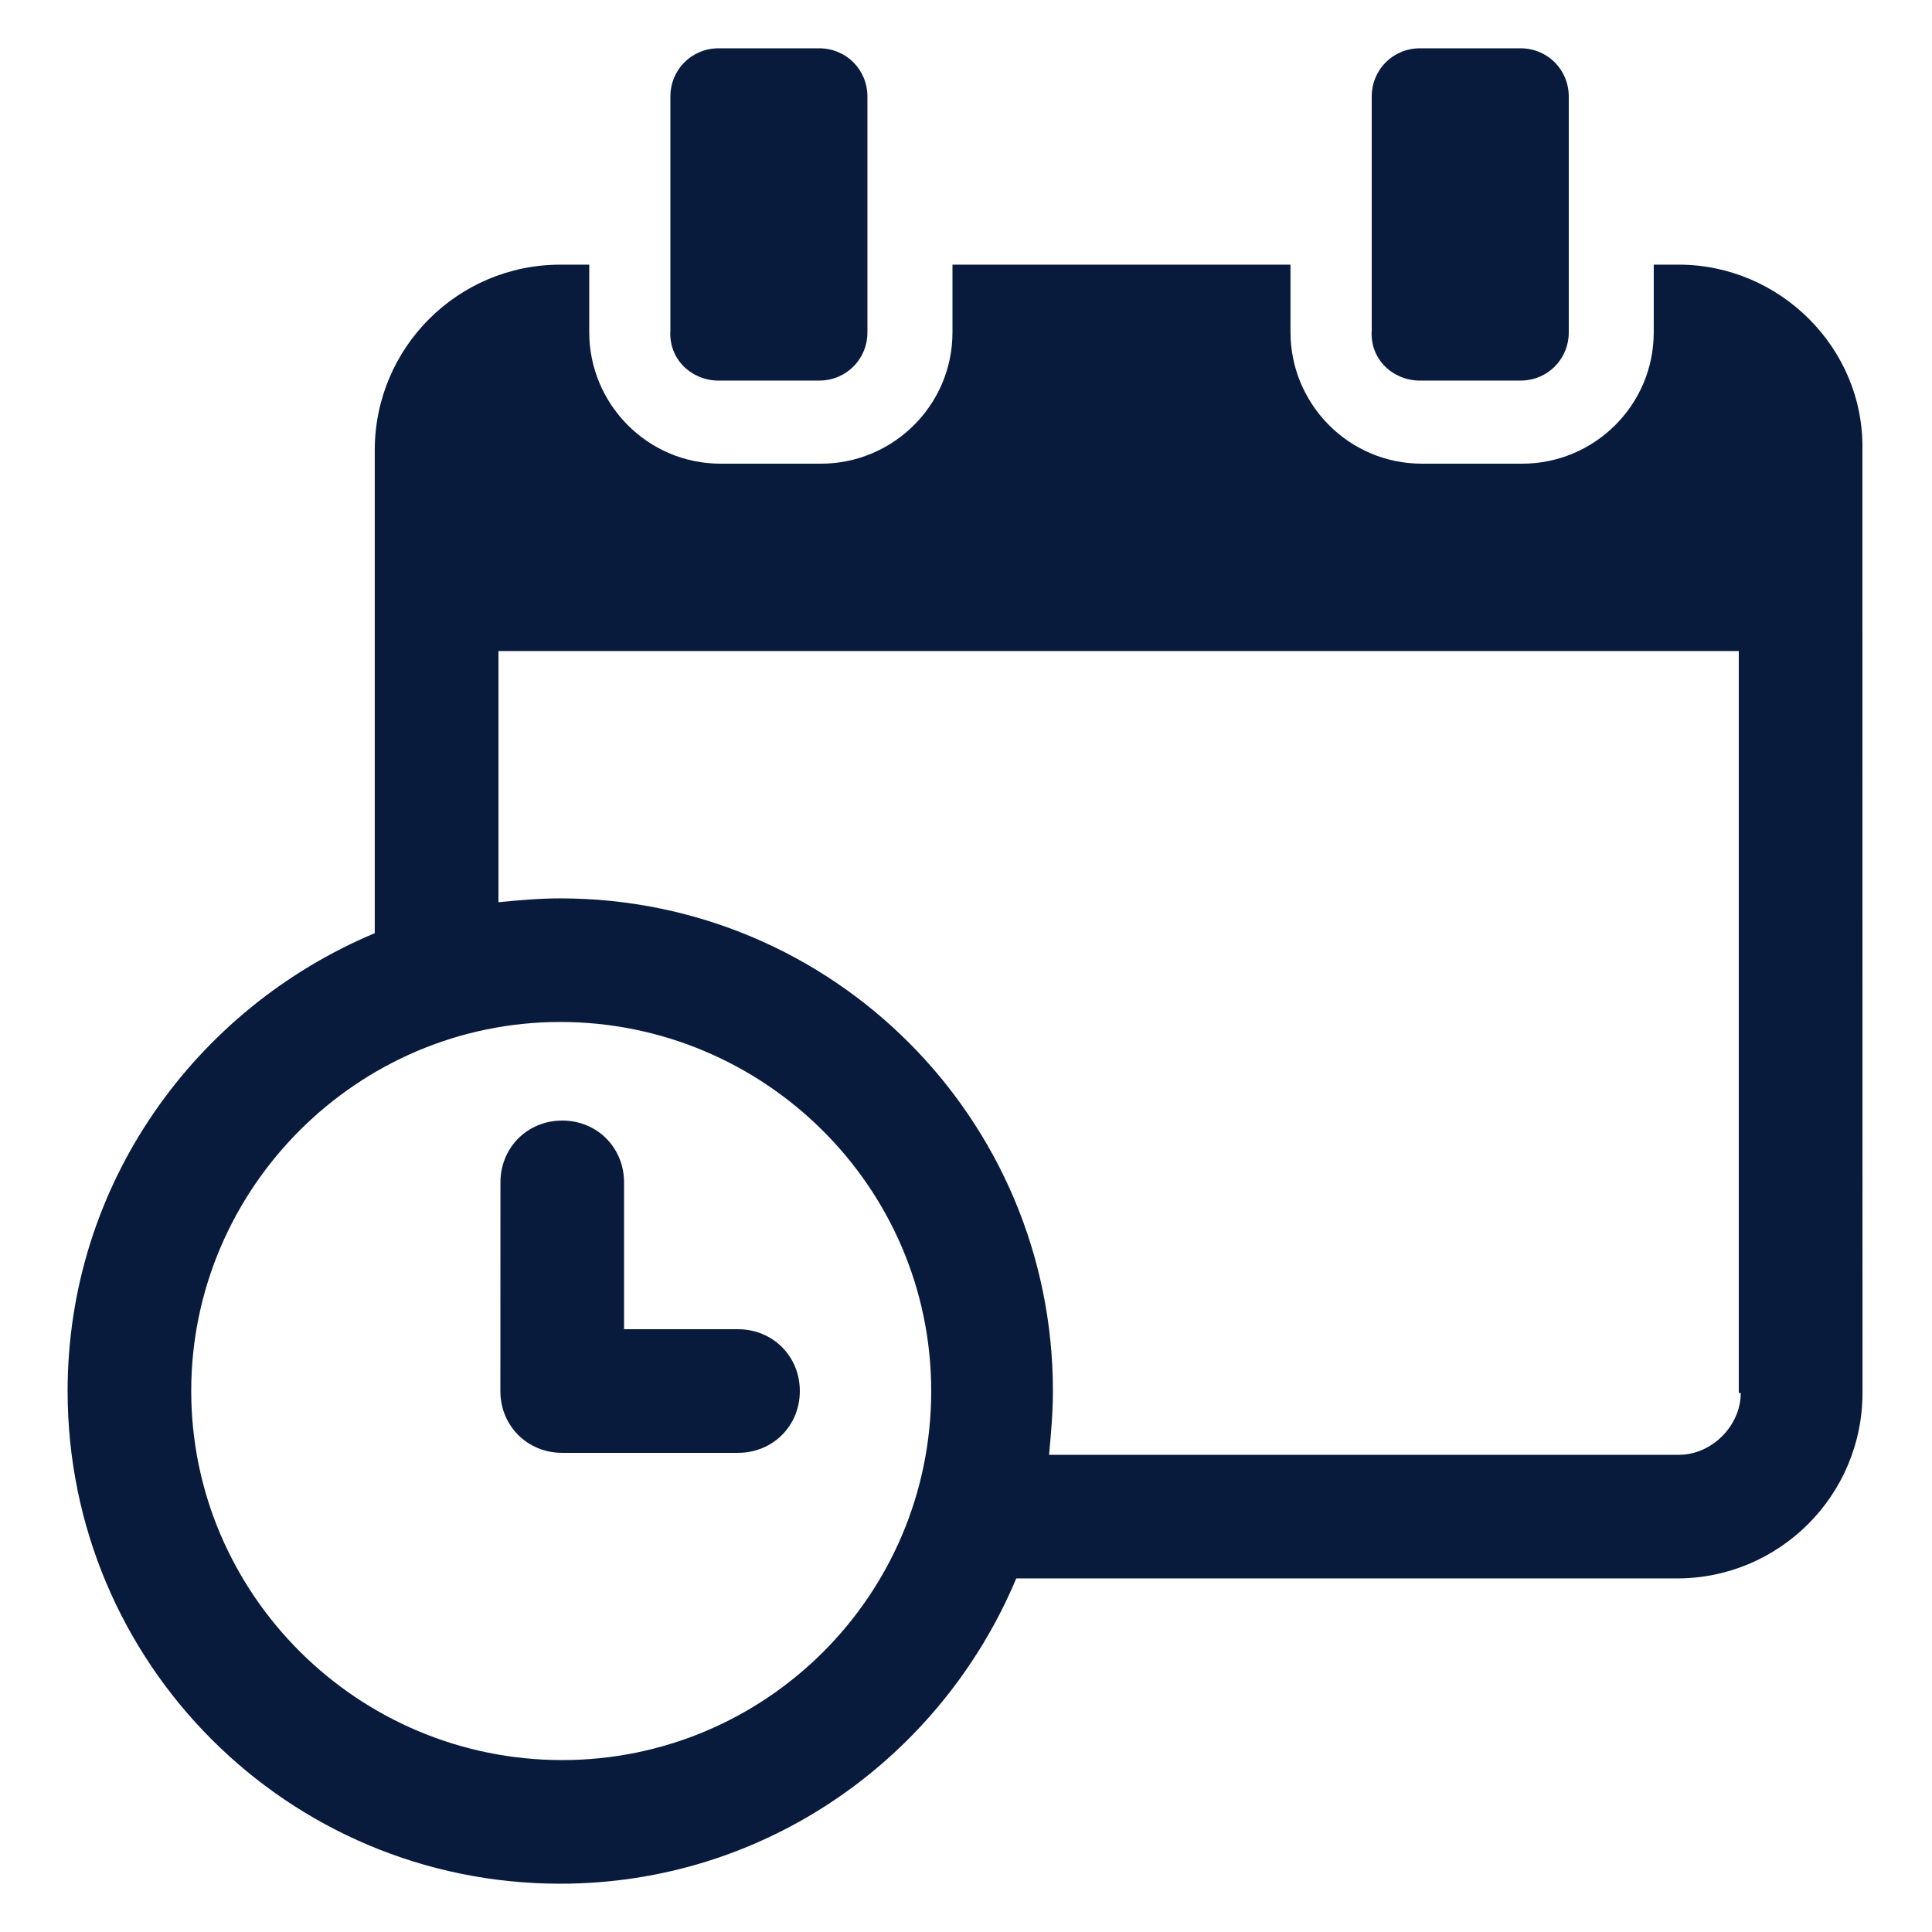 <?xml version="1.0" encoding="UTF-8"?> <svg xmlns="http://www.w3.org/2000/svg" fill="#091B3C" width="100pt" height="100pt" viewBox="0 0 100 100"> <g> <path d="m37.199 19.699h5.199c1.398 0 2.5-1.102 2.5-2.5v-12.199c0-1.398-1.102-2.5-2.5-2.5h-5.199c-1.398 0-2.5 1.102-2.5 2.5v12.102c-0.098 1.5 1.102 2.598 2.5 2.598z"></path> <path d="m73.5 19.699h5.199c1.398 0 2.5-1.102 2.5-2.5v-12.199c0-1.398-1.102-2.5-2.5-2.5h-5.199c-1.398 0-2.5 1.102-2.5 2.5v12.102c-0.102 1.5 1.102 2.598 2.5 2.598z"></path> <path d="m86.898 13.699h-1.301v3.5c0 3.801-3.102 6.801-6.801 6.801h-5.199c-3.801 0-6.801-3.102-6.801-6.801v-3.5h-17.496v3.5c0 3.801-3.102 6.801-6.801 6.801h-5.199c-3.801 0-6.801-3.102-6.801-6.801v-3.5h-1.5c-5.301 0-9.602 4.301-9.602 9.602v25c-9.297 3.898-15.898 13-15.898 23.699 0 14.102 11.398 25.5 25.5 25.5 10.602 0 19.699-6.5 23.602-15.801h34.199c5.301 0 9.602-4.301 9.602-9.602l-0.004-48.797c0.102-5.301-4.297-9.602-9.5-9.602zm-57.797 77.402c-10.602 0-19.203-8.602-19.203-19.102s8.602-19.102 19.102-19.102 19.199 8.5 19.199 19.102-8.598 19.102-19.098 19.102zm61-19c0 1.699-1.5 3.199-3.199 3.199h-32.602c0.102-1.102 0.199-2.199 0.199-3.301 0-14.102-11.398-25.5-25.5-25.5-1.102 0-2.199 0.102-3.199 0.199v-13h64.199v38.402z"></path> <path d="m38.199 68.801h-5.898v-7.602c0-1.801-1.398-3.199-3.199-3.199-1.801 0-3.199 1.398-3.199 3.199l-0.004 10.801c0 1.801 1.398 3.199 3.199 3.199h9.102c1.801 0 3.199-1.398 3.199-3.199s-1.398-3.199-3.199-3.199z"></path> </g> </svg> 